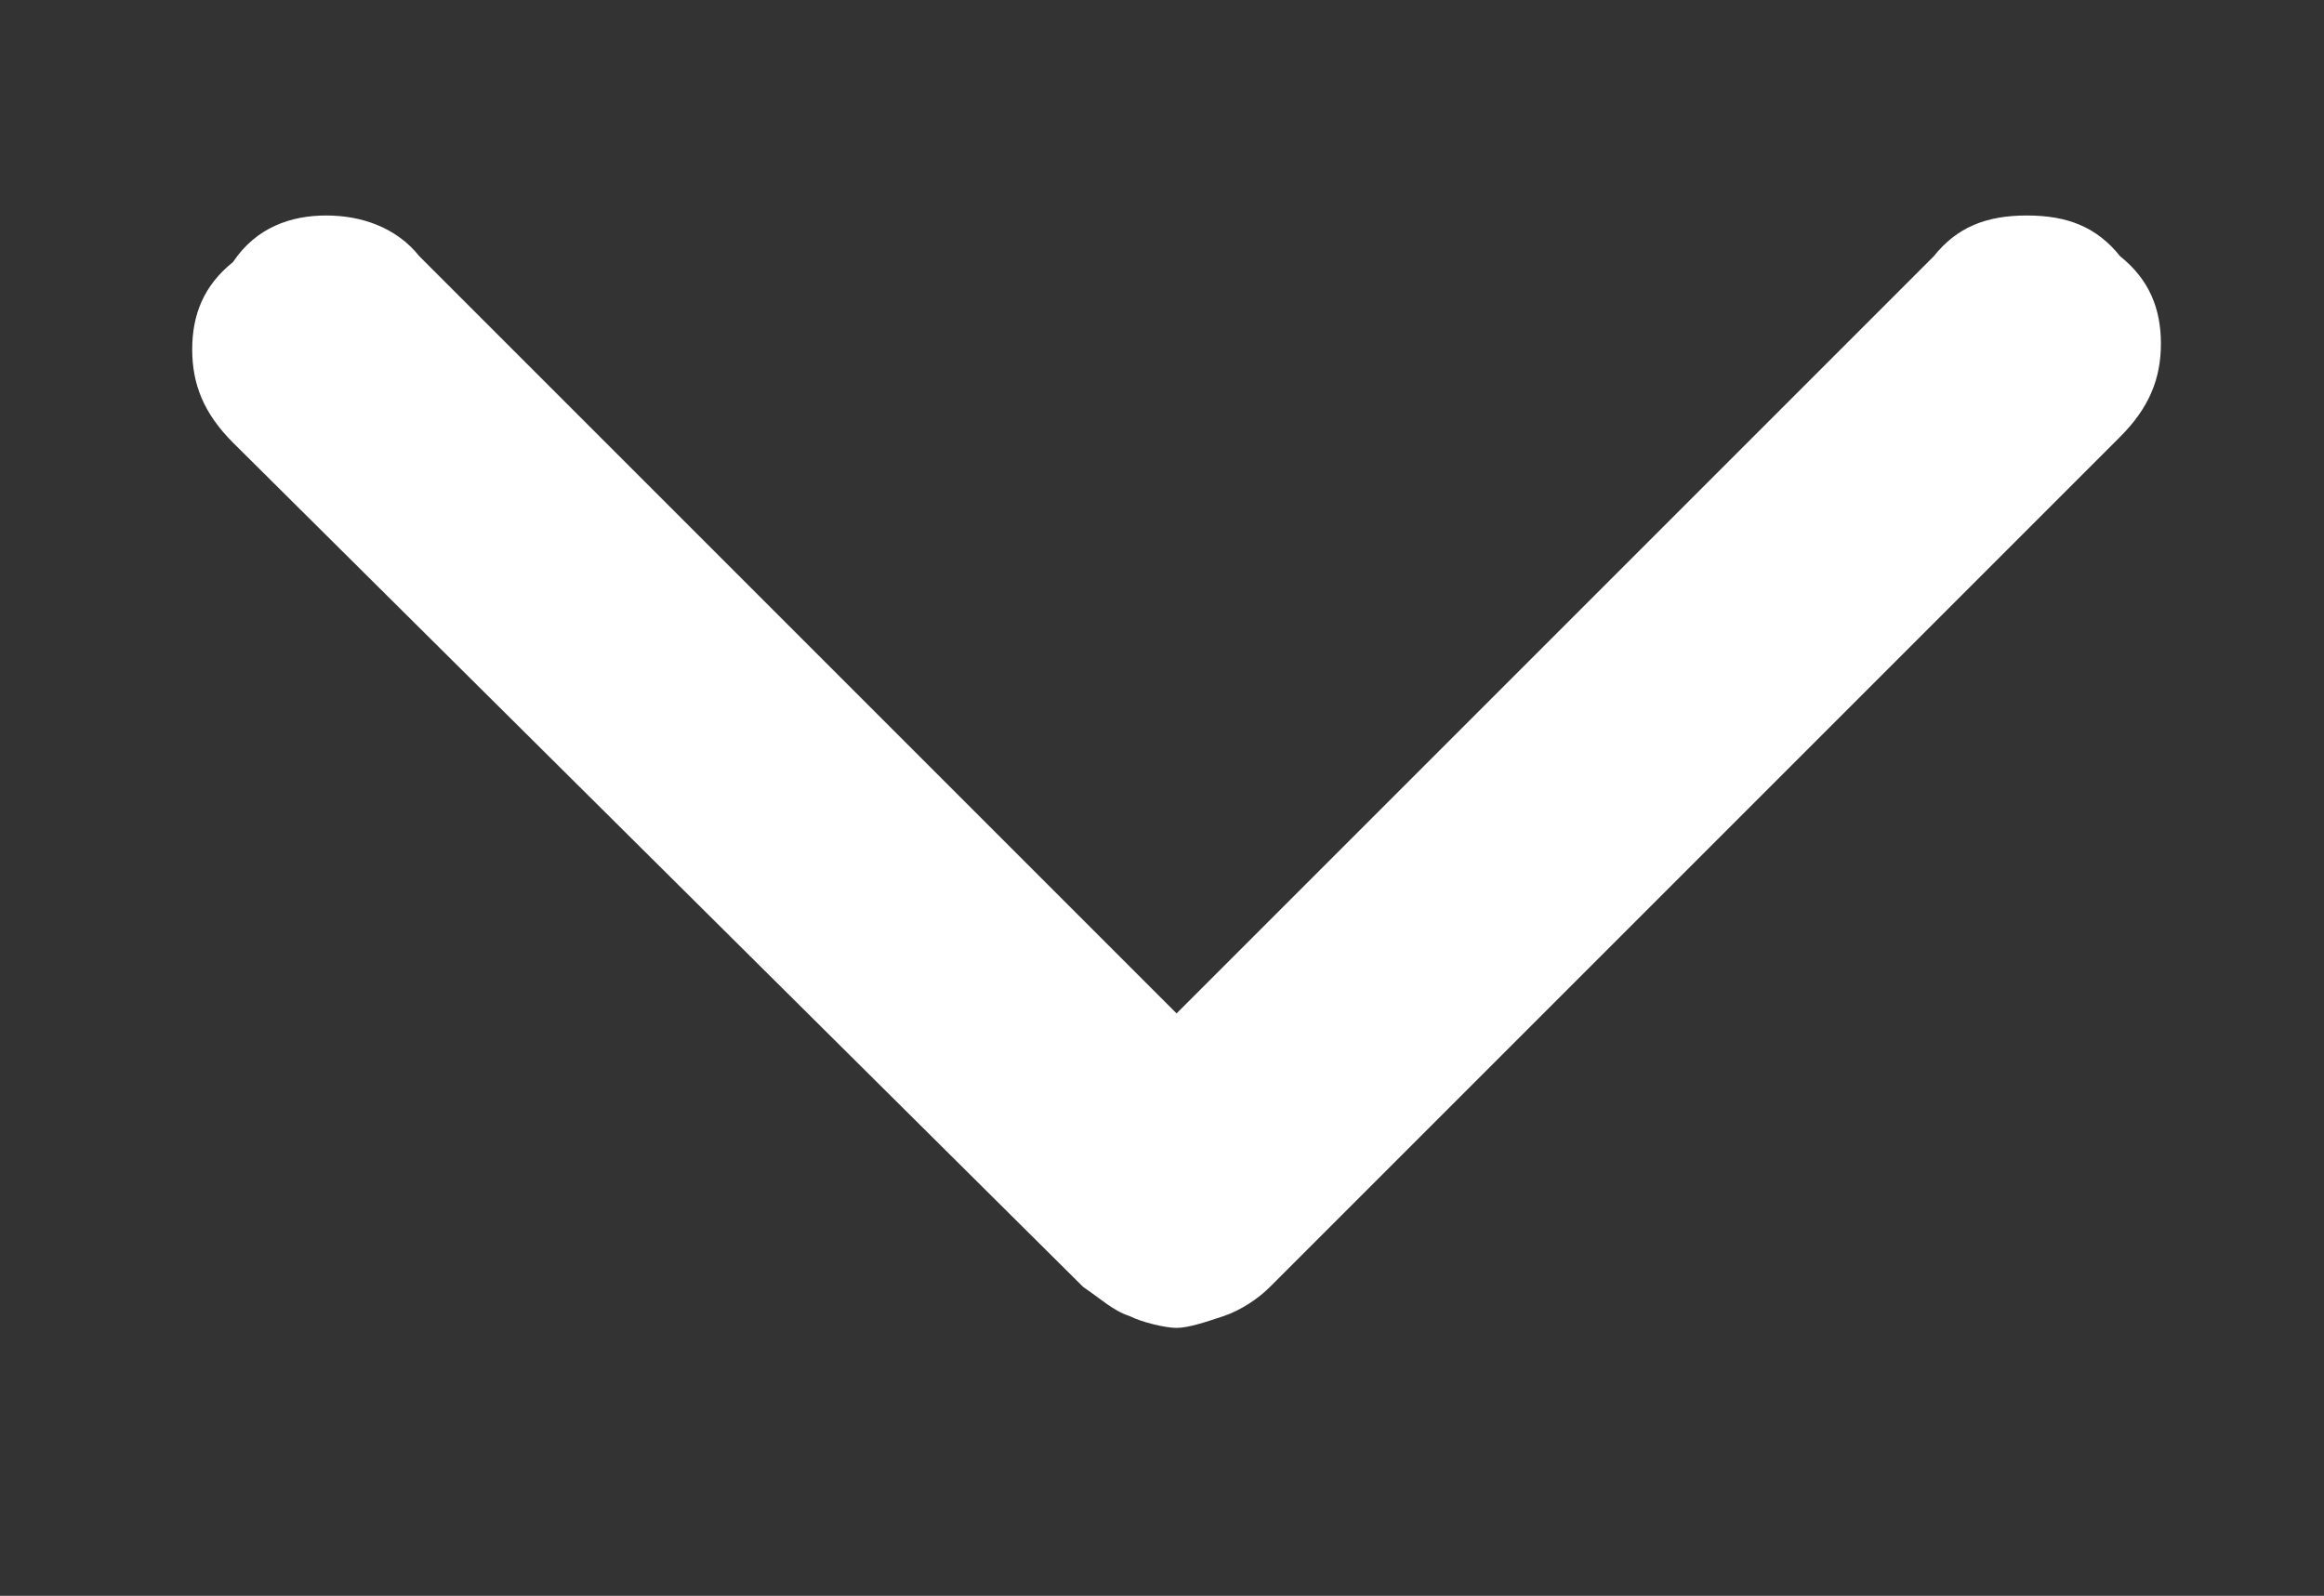 <?xml version="1.0" encoding="utf-8"?>
<!-- Generator: Adobe Illustrator 23.0.6, SVG Export Plug-In . SVG Version: 6.00 Build 0)  -->
<svg version="1.1" id="Calque_1" xmlns="http://www.w3.org/2000/svg" xmlns:xlink="http://www.w3.org/1999/xlink" x="0px" y="0px"
	 viewBox="0 0 39.9 27.4" style="enable-background:new 0 0 39.9 27.4;" xml:space="preserve">
<rect x="0" y="0" width="39.9" height="27.4" fill="#333333" stroke="none"/>
<style type="text/css">
	.st0{fill:#FFFFFF;}
</style>
<g>
	<path class="st0" d="M33.2,4.4c0.4-0.5,0.9-0.7,1.6-0.7s1.2,0.2,1.6,0.7c0.5,0.4,0.7,0.9,0.7,1.5c0,0.6-0.2,1.1-0.7,1.6L21.8,22.1
		c-0.2,0.2-0.5,0.4-0.8,0.5c-0.3,0.1-0.6,0.2-0.8,0.2s-0.6-0.1-0.8-0.2c-0.3-0.1-0.5-0.3-0.8-0.5L4,7.6c-0.5-0.5-0.7-1-0.7-1.6
		c0-0.6,0.2-1.1,0.7-1.5C4.4,3.9,5,3.7,5.6,3.7s1.2,0.2,1.6,0.7l13,13L33.2,4.4z"/>
</g>
</svg>
